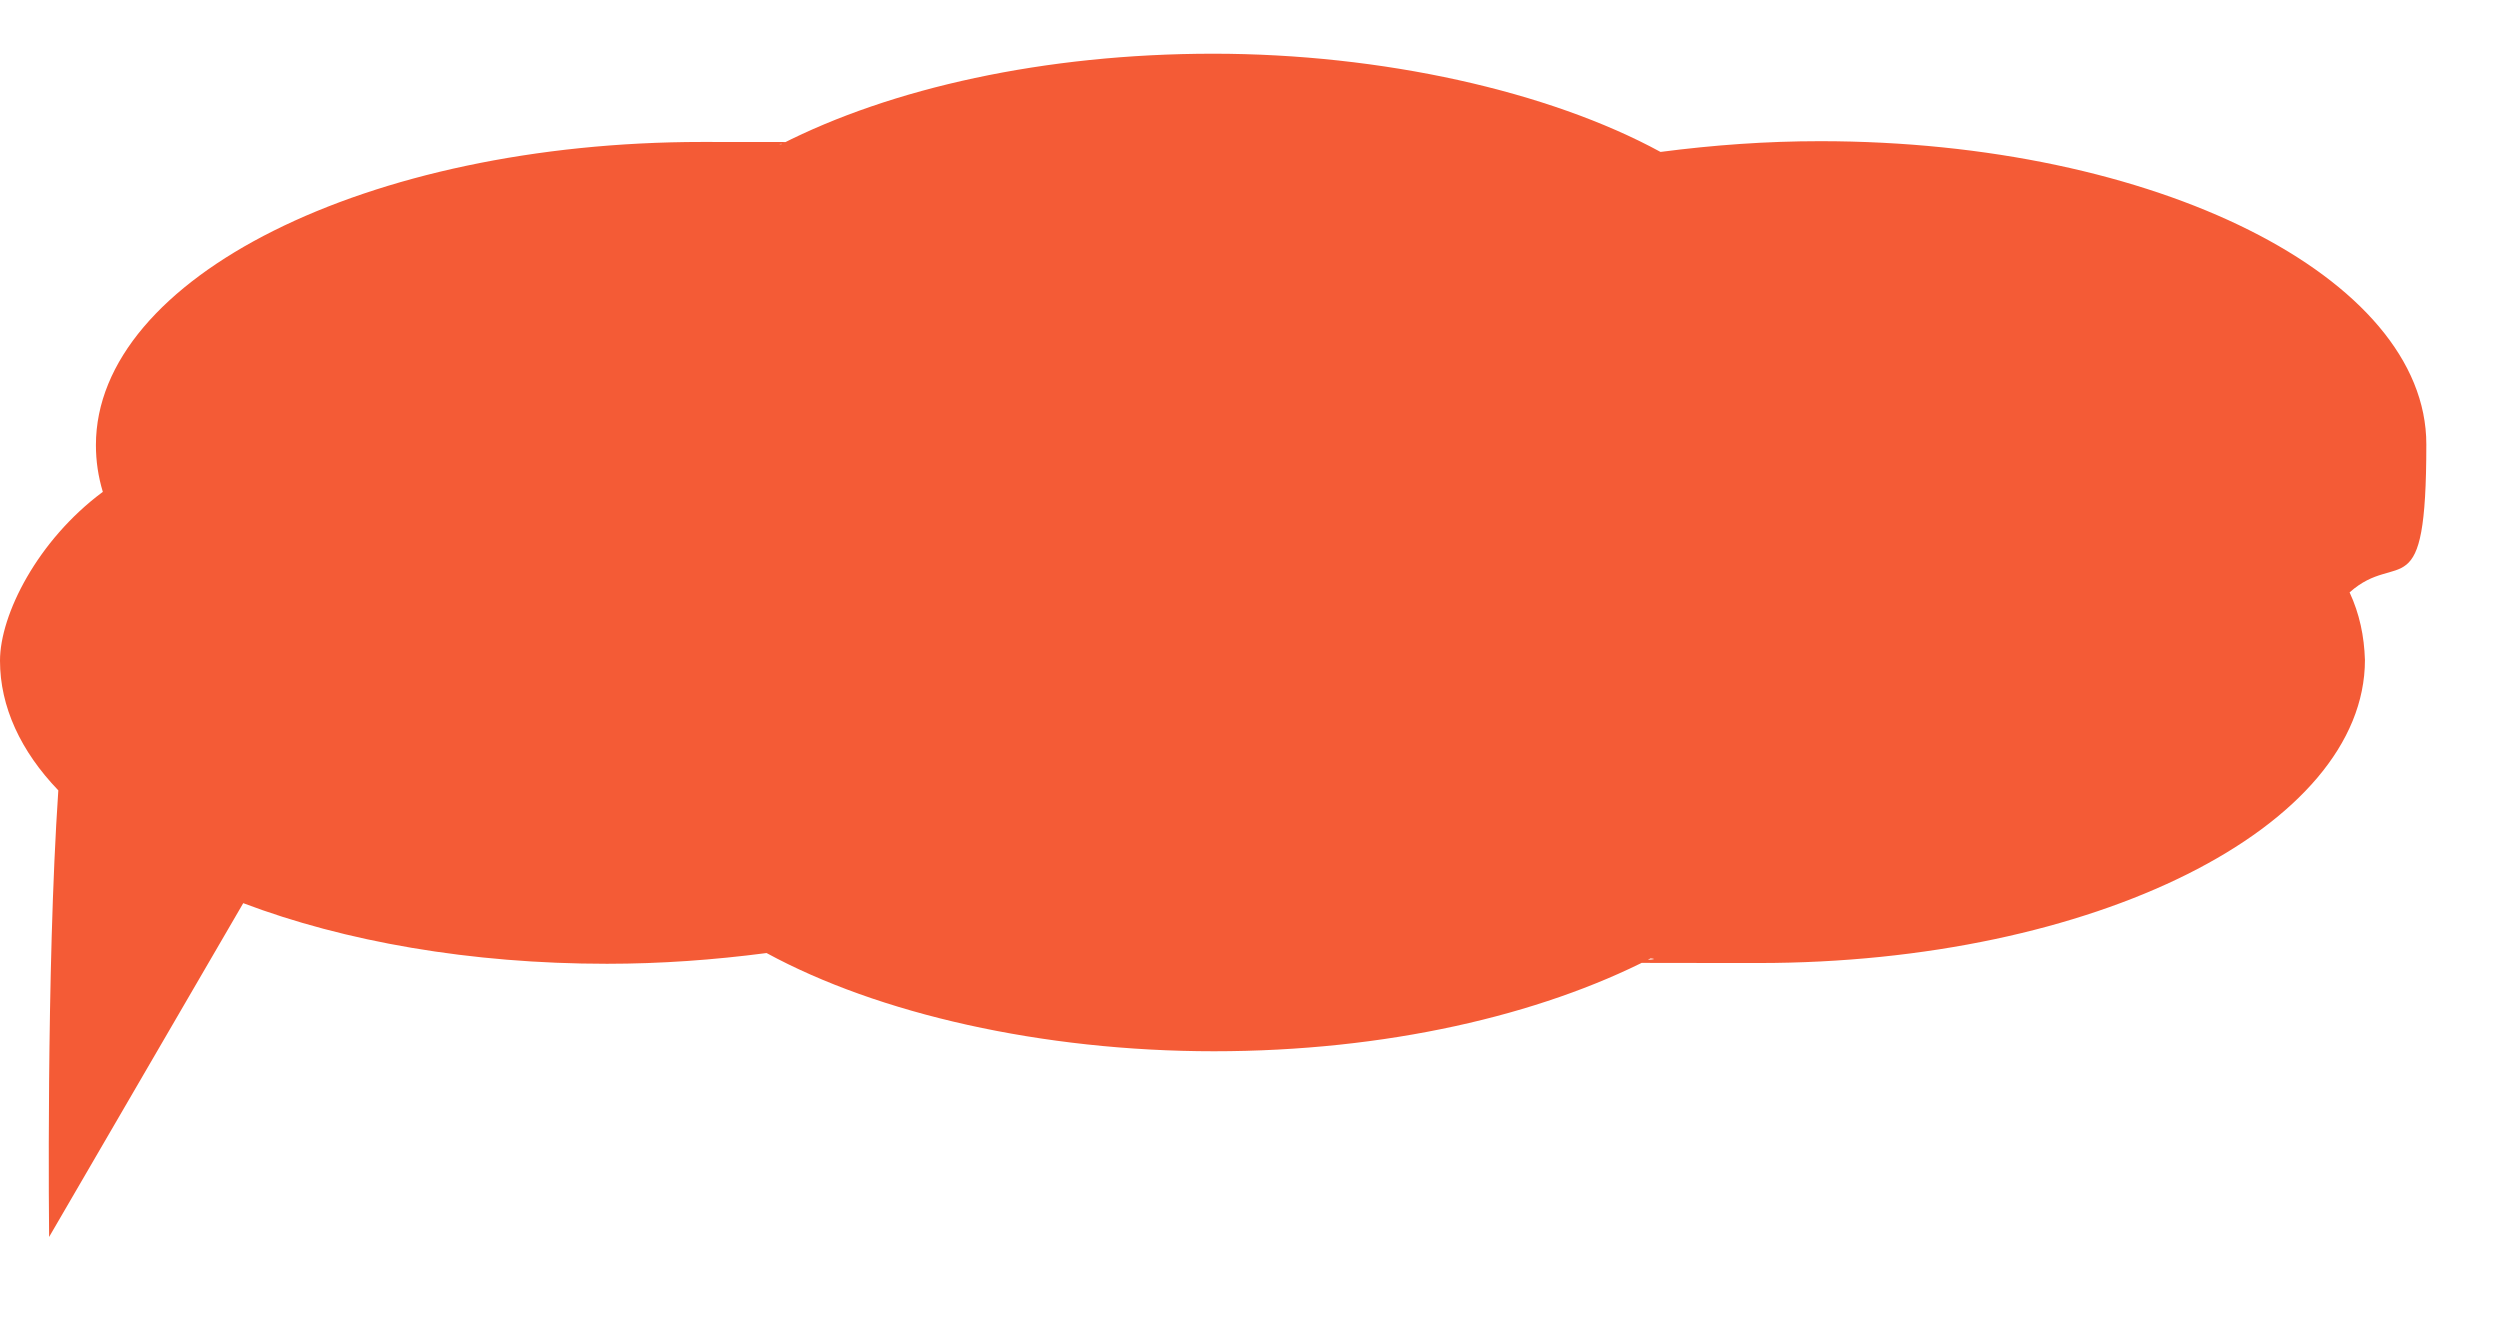 <?xml version="1.0" encoding="UTF-8"?>
<svg id="Layer_1" xmlns="http://www.w3.org/2000/svg" xmlns:xlink="http://www.w3.org/1999/xlink" version="1.1" viewBox="0 0 325.8 172.8">
  <!-- Generator: Adobe Illustrator 29.1.0, SVG Export Plug-In . SVG Version: 2.1.0 Build 142)  -->
  <defs>
    <style>
      .st0 {
        stroke-width: 3px;
      }

      .st0, .st1 {
        fill: #f45b36;
      }

      .st0, .st2 {
        stroke: #121212;
      }

      .st3 {
        filter: url(#Union_8);
      }

      .st4 {
        fill: #fff;
      }

      .st5 {
        filter: url(#Ellipse_40);
      }

      .st2 {
        fill: none;
        stroke-width: 5px;
      }

      .st6 {
        display: none;
      }
    </style>
    <filter id="Ellipse_40" x="0" y="34.657" width="738" height="698">
      <feOffset dy="5"/>
      <feGaussianBlur result="blur" stdDeviation="3"/>
      <feFlood flood-opacity="0.282"/>
      <feComposite in2="blur" operator="in"/>
      <feComposite in="SourceGraphic"/>
    </filter>
    <filter id="Union_8" x="200.423" y="0" width="337.155" height="179.103">
      <feOffset dy="3"/>
      <feGaussianBlur result="blur-2" stdDeviation="3"/>
      <feFlood flood-opacity="0.161"/>
      <feComposite in2="blur-2" operator="in"/>
      <feComposite in="SourceGraphic"/>
    </filter>
  </defs>
  <g id="Group_329">
    <g id="Group_321" class="st6">
      <g id="Group_320">
        <g class="st5">
          <g id="Ellipse_40-2">
            <ellipse class="st4" cx="158.1" cy="206.5" rx="360" ry="340"/>
            <ellipse class="st2" cx="158.1" cy="206.5" rx="357.5" ry="337.5"/>
          </g>
        </g>
        <g class="st3">
          <path id="Union_8-2" class="st0" d="M7.6-68.7C2.7-73.9,0-79.6,0-85.7s4.9-15.7,13.4-22c-.6-2-.9-4-.9-6.1,0-21.8,35.4-39.5,79-39.5s6.9.1,10.3.3c14.3-7.3,34.3-11.8,56.3-11.8s43.8,4.9,58.3,12.8c6.9-.9,13.8-1.4,20.8-1.4,43.7,0,79,17.7,79,39.5s-3.6,13.6-10,19.3c1.3,2.8,1.9,5.7,2,8.8,0,21.8-35.4,39.5-79,39.5s-9.5-.2-14.1-.6c-14.4,7.4-34.5,12.1-56.9,12.1s-43.8-4.9-58.3-12.8c-6.9.9-13.8,1.4-20.8,1.4-17.8,0-34.2-2.9-47.4-7.9L6.4-10.5s-.4-34.6,1.2-58.2Z"/>
        </g>
      </g>
      <path id="Union_6" class="st1" d="M7.6-68.7C2.7-73.9,0-79.6,0-85.7s4.9-15.7,13.4-22c-.6-2-.9-4-.9-6.1,0-21.8,35.4-39.5,79-39.5s6.9.1,10.3.3c14.3-7.3,34.3-11.8,56.3-11.8s43.8,4.9,58.3,12.8c6.9-.9,13.8-1.4,20.8-1.4,43.7,0,79,17.7,79,39.5s-3.6,13.6-10,19.3c1.3,2.8,1.9,5.7,2,8.8,0,21.8-35.4,39.5-79,39.5s-9.5-.2-14.1-.6c-14.4,7.4-34.5,12.1-56.9,12.1s-43.8-4.9-58.3-12.8c-6.9.9-13.8,1.4-20.8,1.4-17.8,0-34.2-2.9-47.4-7.9L6.4-10.5s-.4-34.6,1.2-58.2Z"/>
    </g>
    <path id="Union_4" class="st1" d="M7.6,103c-4.9-5.1-7.6-10.9-7.6-16.9s4.9-15.7,13.4-22c-.6-2-.9-4-.9-6.1,0-21.8,35.4-39.5,79-39.5s6.9.1,10.3.3c14.3-7.3,34.3-11.8,56.3-11.8s43.8,4.9,58.3,12.8c6.9-.9,13.8-1.4,20.8-1.4,43.7,0,79,17.7,79,39.5s-3.6,13.6-10,19.3c1.3,2.8,1.9,5.7,2,8.8,0,21.8-35.4,39.5-79,39.5s-9.5-.2-14.1-.6c-14.4,7.4-34.5,12.1-56.9,12.1s-43.8-4.9-58.3-12.8c-6.9.9-13.8,1.4-20.8,1.4-17.8,0-34.2-2.9-47.4-7.9l-25.3,43.5s-.4-34.6,1.2-58.2Z"/>
  </g>
</svg>